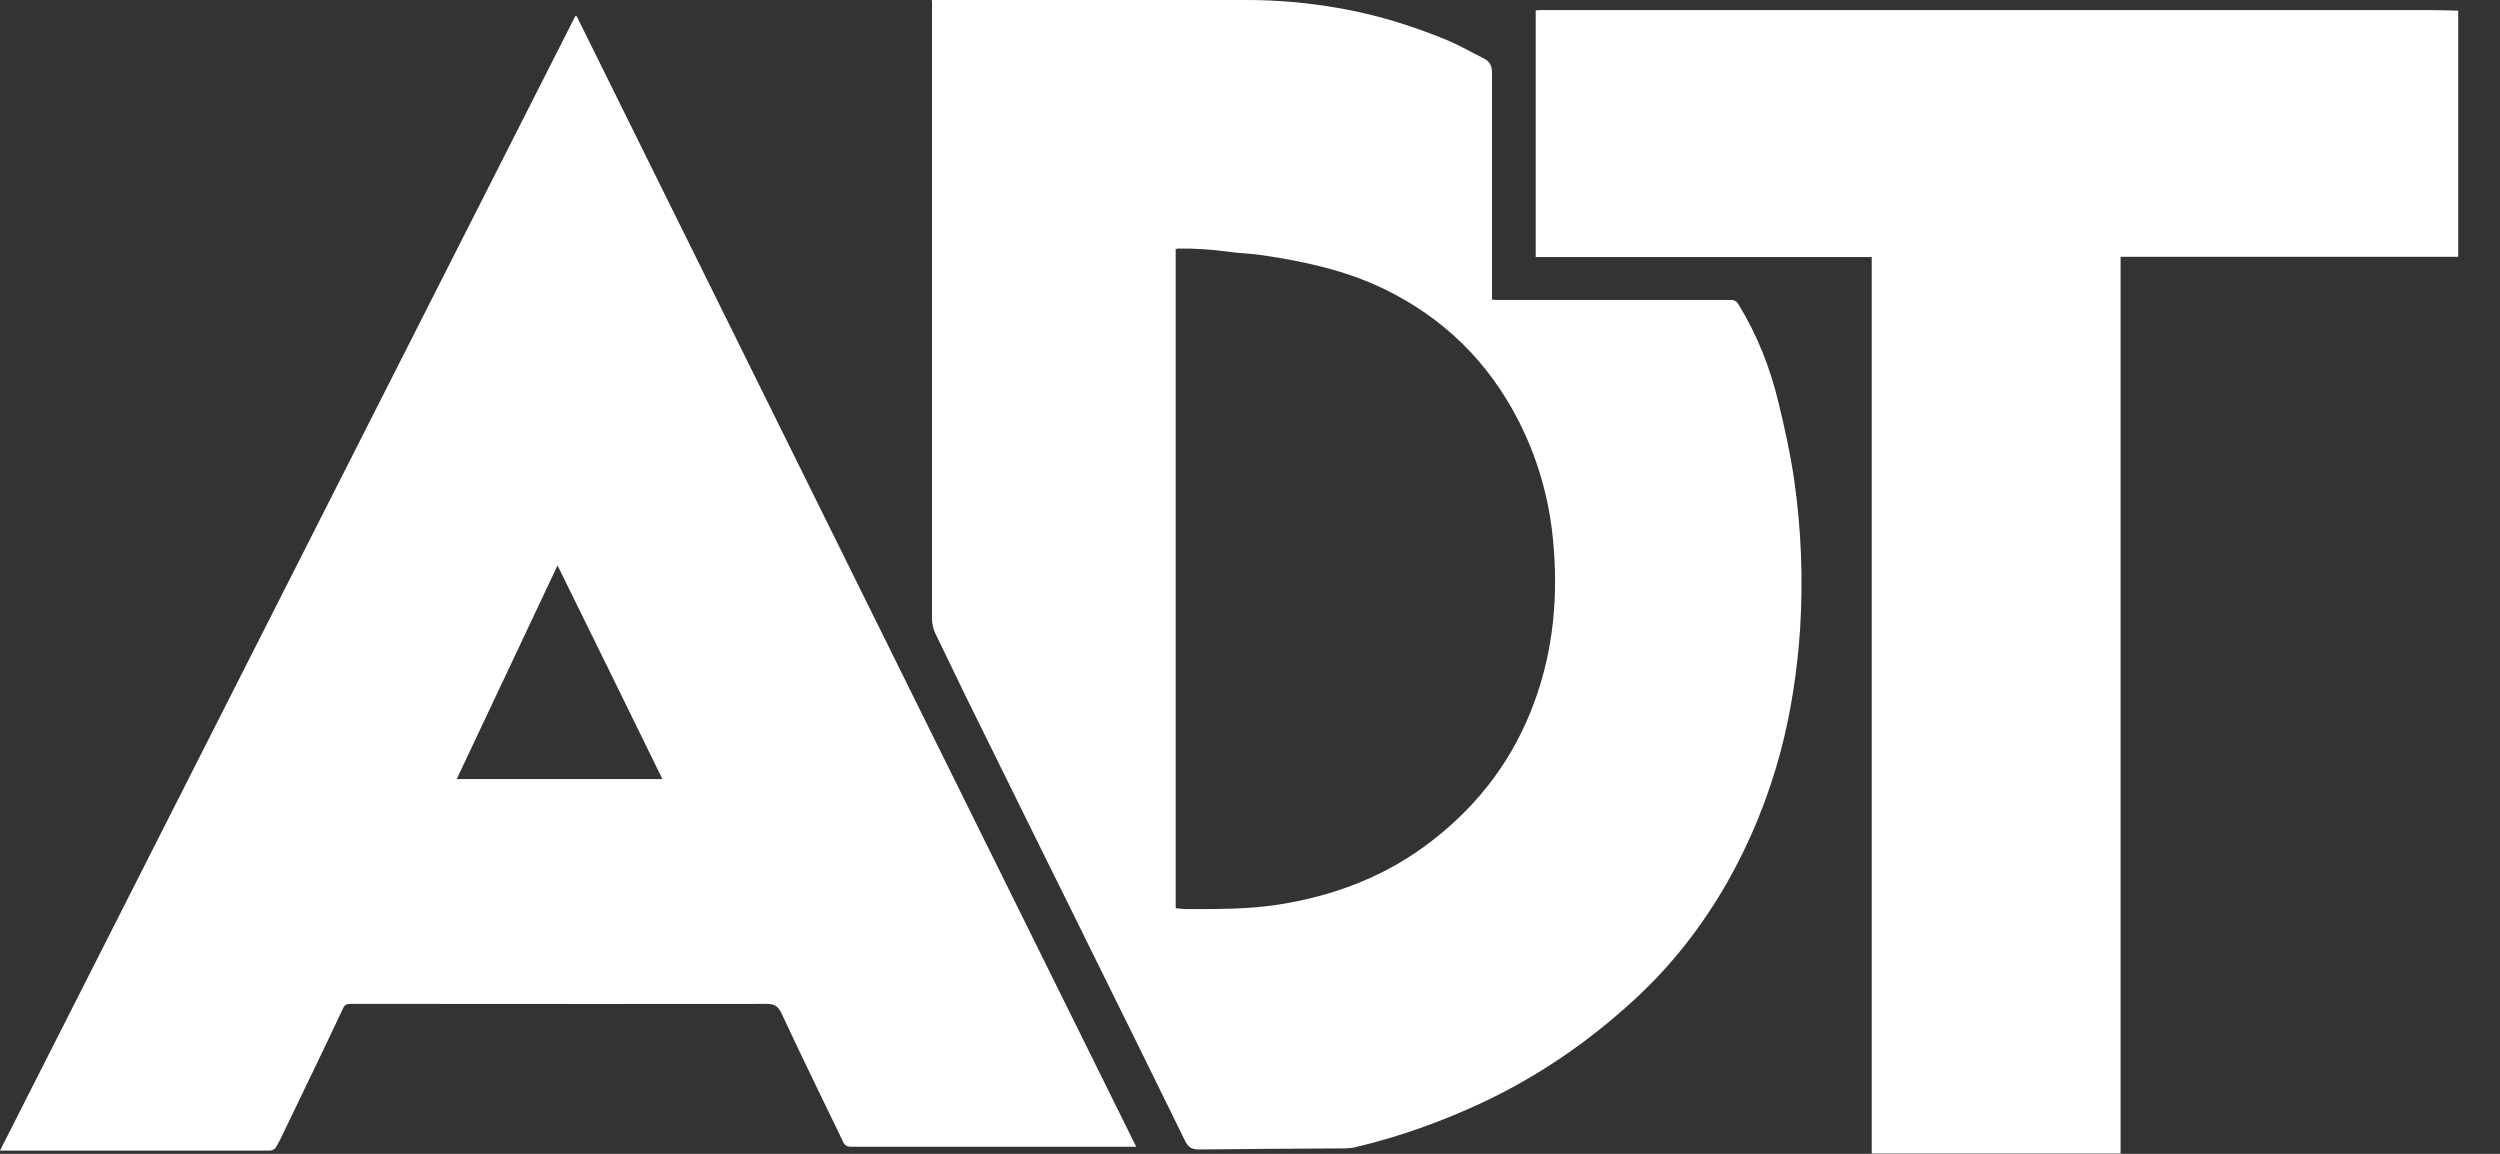 <svg xmlns="http://www.w3.org/2000/svg" width="52" height="24" viewBox="0 0 52 24" fill="none"><rect x="0" y="0" width="52" height="24" fill="#333333" stroke="none"/><g clip-path="url(#clip0_214_5846)"><path d="M38.932 24V5.347H31.943V0.216C31.977 0.216 32.006 0.21 32.04 0.21C35.199 0.21 38.358 0.21 41.517 0.21C44.528 0.21 47.534 0.21 50.545 0.21C50.739 0.21 50.938 0.216 51.131 0.222V5.341H44.108V5.477C44.108 6.568 44.108 7.659 44.108 8.75C44.108 13.682 44.108 18.614 44.108 23.546C44.108 23.693 44.108 23.847 44.108 23.994H38.926L38.932 24Z" fill="white"></path><path d="M19.369 0H19.506C21.648 0 23.79 0 25.938 0C26.574 0 27.204 0.057 27.829 0.165C28.619 0.301 29.375 0.534 30.114 0.841C30.369 0.949 30.614 1.091 30.864 1.216C30.989 1.278 31.034 1.375 31.034 1.517C31.034 2.682 31.034 3.852 31.034 5.017C31.034 5.403 31.034 5.784 31.034 6.17C31.034 6.188 31.034 6.205 31.034 6.233C31.062 6.233 31.097 6.239 31.125 6.239C32.75 6.239 34.375 6.239 36 6.239C36.091 6.239 36.131 6.278 36.17 6.347C36.551 6.972 36.818 7.648 36.989 8.358C37.119 8.892 37.239 9.432 37.318 9.977C37.466 11 37.506 12.034 37.443 13.068C37.386 13.938 37.256 14.801 37.034 15.642C36.778 16.597 36.409 17.506 35.92 18.364C35.403 19.267 34.773 20.074 34.011 20.778C33.057 21.659 32 22.386 30.824 22.938C29.972 23.335 29.097 23.648 28.182 23.864C28.114 23.881 28.046 23.881 27.972 23.886C26.96 23.892 25.949 23.898 24.943 23.909C24.796 23.909 24.716 23.869 24.648 23.727C24.011 22.426 23.369 21.125 22.727 19.829C22.403 19.176 22.085 18.523 21.761 17.875C21.193 16.722 20.625 15.574 20.057 14.421C19.858 14.011 19.665 13.602 19.466 13.199C19.409 13.091 19.386 12.977 19.386 12.858C19.386 8.636 19.386 4.415 19.386 0.193V0.011L19.369 0ZM24.46 18.892C24.534 18.898 24.602 18.909 24.67 18.909C25.307 18.909 25.943 18.915 26.579 18.818C27.778 18.631 28.875 18.21 29.835 17.449C30.796 16.693 31.494 15.75 31.915 14.602C32.318 13.506 32.415 12.369 32.301 11.21C32.216 10.341 31.977 9.517 31.579 8.739C30.954 7.523 30.028 6.614 28.801 6.017C28 5.625 27.131 5.438 26.25 5.307C26.011 5.273 25.767 5.267 25.528 5.233C25.188 5.188 24.847 5.165 24.506 5.17C24.489 5.17 24.472 5.176 24.454 5.182V18.892H24.46Z" fill="white"></path><path d="M23.636 23.852H23.511C21.574 23.852 19.642 23.852 17.704 23.852C17.614 23.852 17.568 23.824 17.534 23.744C17.108 22.858 16.671 21.972 16.256 21.079C16.182 20.926 16.114 20.881 15.943 20.881C13.585 20.886 11.222 20.881 8.864 20.881C8.341 20.881 7.812 20.881 7.29 20.881C7.216 20.881 7.17 20.898 7.136 20.972C6.739 21.818 6.33 22.659 5.926 23.5C5.869 23.625 5.807 23.75 5.739 23.864C5.722 23.898 5.665 23.932 5.625 23.932C5.028 23.932 4.426 23.932 3.83 23.932C2.597 23.932 1.369 23.932 0.136 23.932H0C3.994 16.051 7.983 8.193 11.966 0.335C11.977 0.335 11.989 0.335 11.994 0.335C15.869 8.17 19.75 16.006 23.636 23.858V23.852ZM13.778 16.204C13.051 14.722 12.329 13.244 11.597 11.761C10.892 13.25 10.199 14.722 9.5 16.204H13.778Z" fill="white"></path></g><defs><clipPath id="clip0_214_5846"><rect width="51.131" height="24" fill="white"></rect></clipPath></defs></svg>